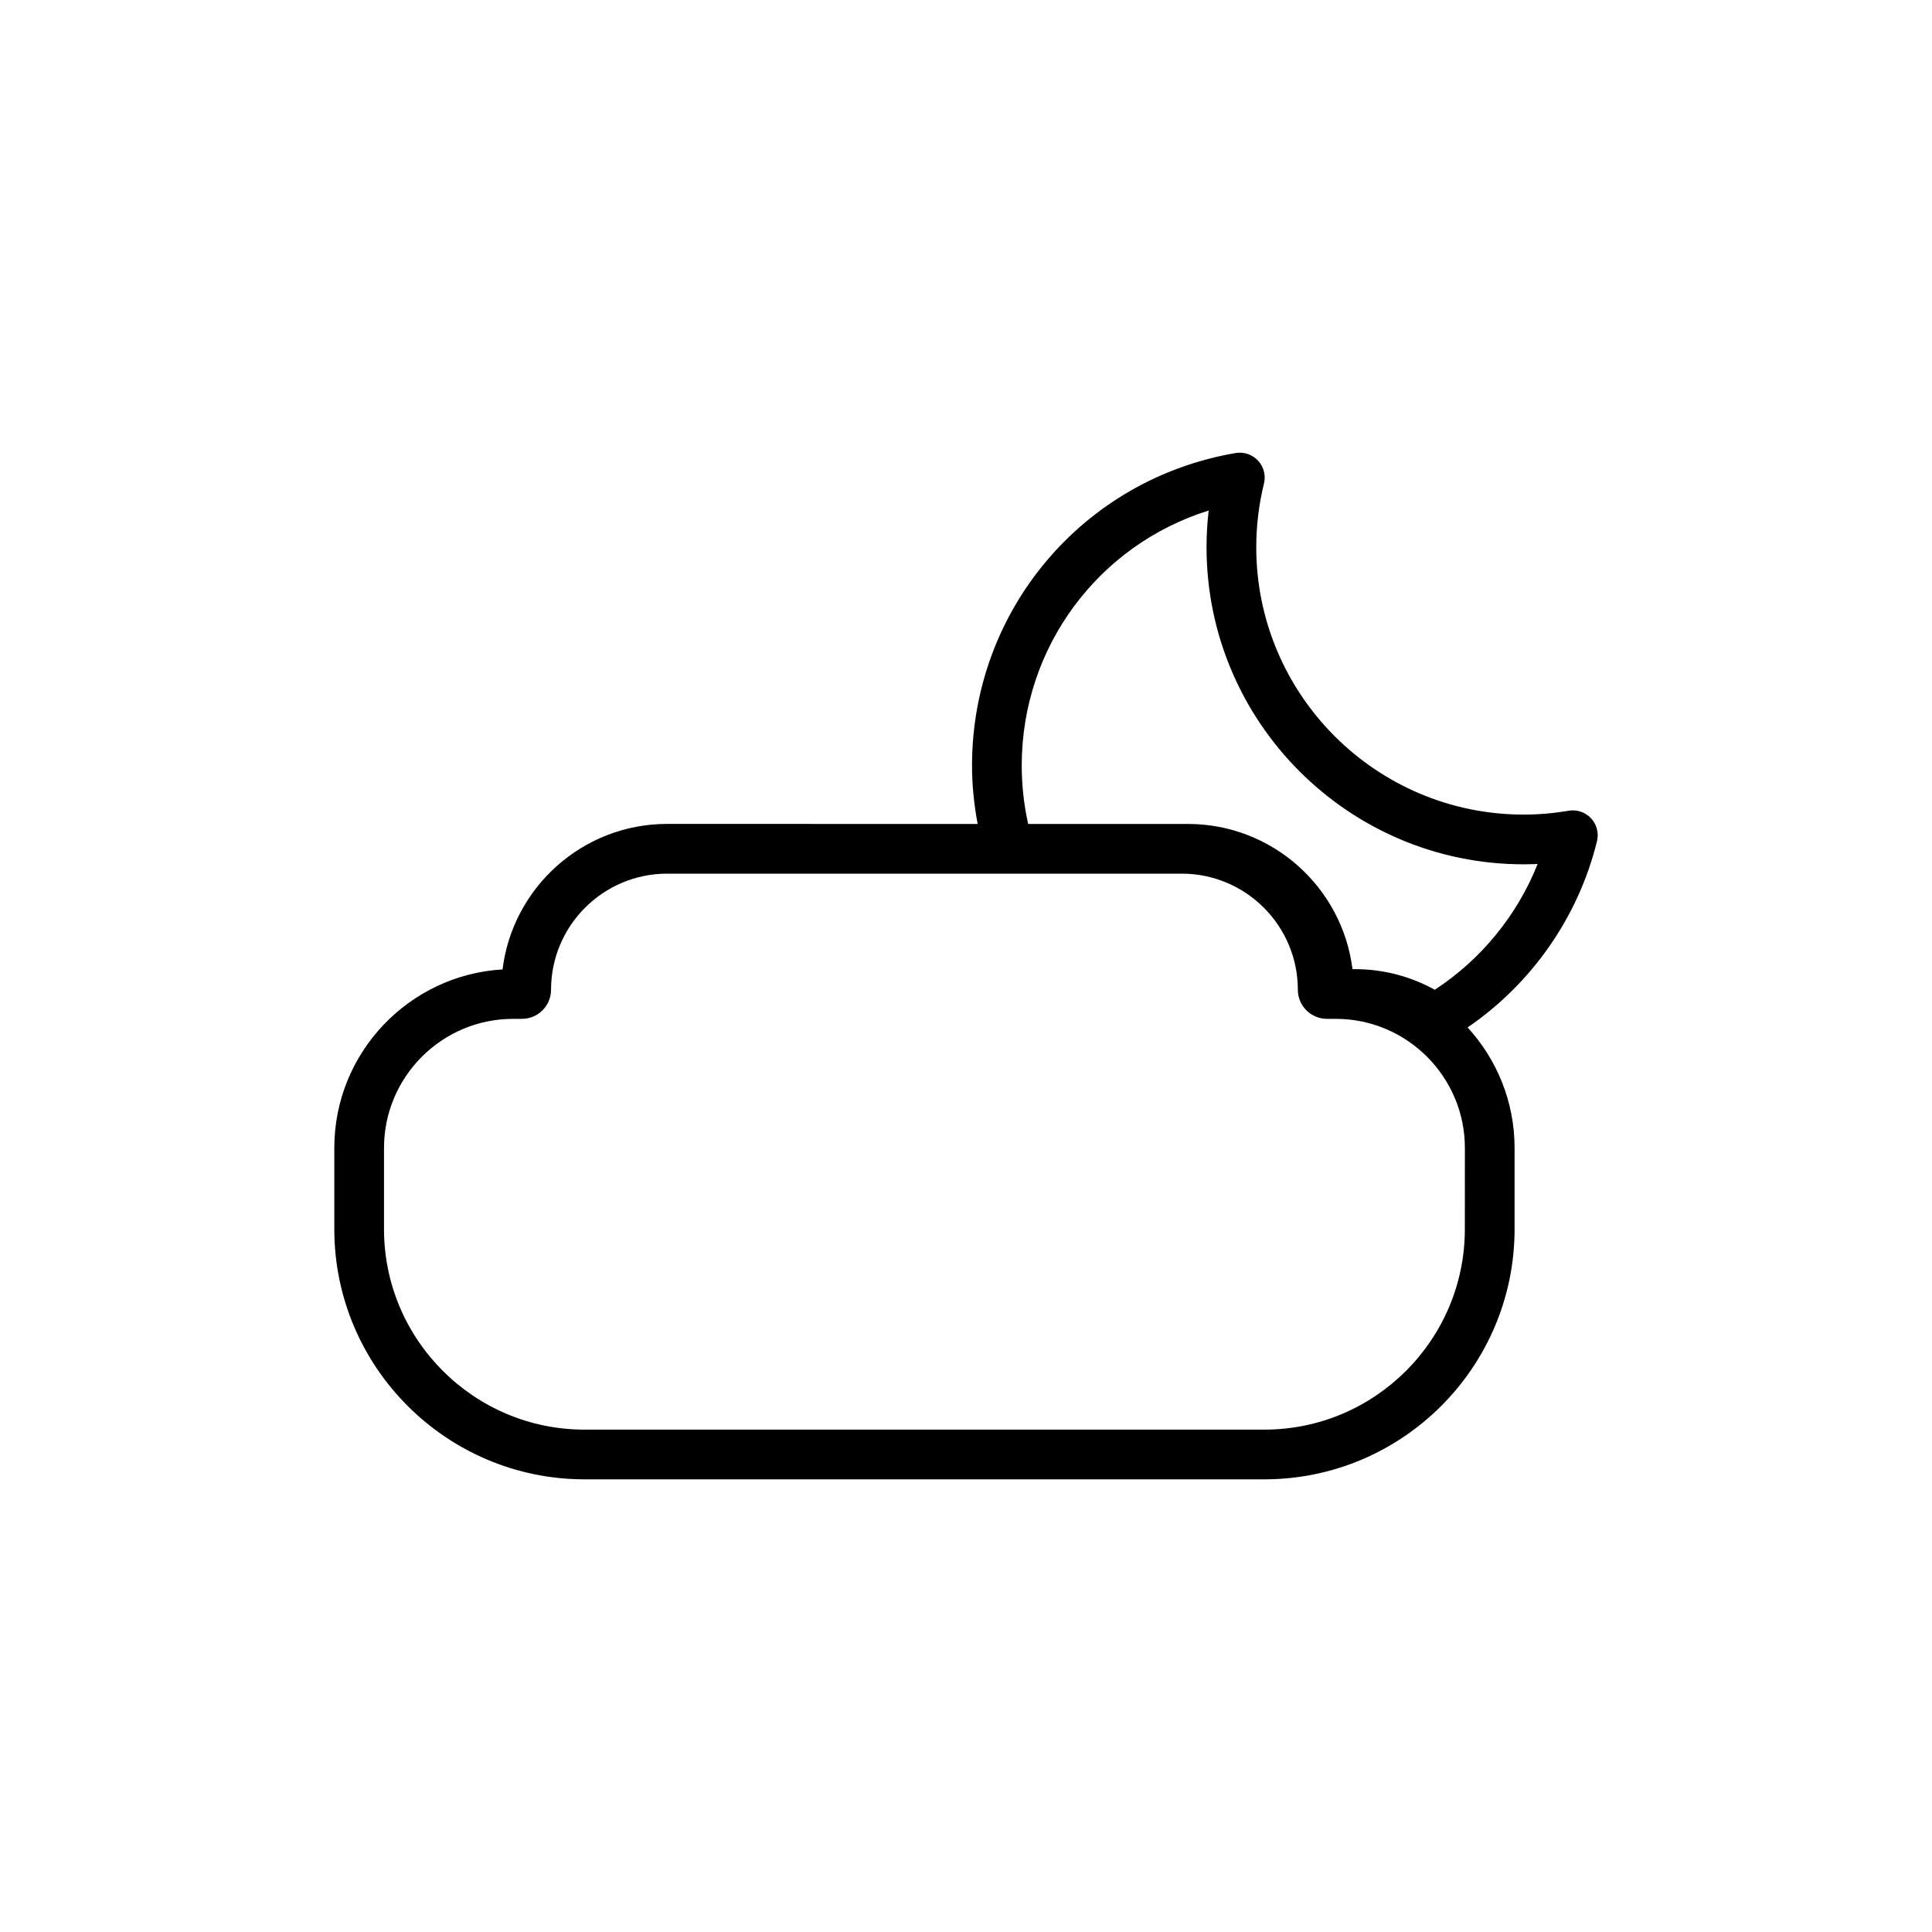 <?xml version="1.0" encoding="UTF-8"?>
<!-- Uploaded to: ICON Repo, www.iconrepo.com, Generator: ICON Repo Mixer Tools -->
<svg fill="#000000" width="800px" height="800px" version="1.1" viewBox="144 144 512 512" xmlns="http://www.w3.org/2000/svg">
 <path d="m567.22 366.91c0.527-2.156-0.059-4.434-1.578-6.055-1.508-1.621-3.734-2.371-5.926-2.004-3.988 0.676-8.004 1.023-11.934 1.023-39.07 0-70.859-31.789-70.859-70.859 0-5.664 0.684-11.352 2.047-16.898 0.523-2.156-0.066-4.434-1.582-6.055-1.512-1.621-3.738-2.367-5.926-2.004-40.48 6.883-69.863 41.715-69.863 82.82 0 5.199 0.535 10.375 1.492 15.477l-82.301-0.008c-22.406 0-40.949 16.863-43.609 38.562-24.832 1.457-44.586 22.117-44.586 47.309v21.508c0 36.566 29.75 66.312 66.312 66.312h180.16c36.566 0 66.312-29.746 66.312-66.312v-21.508c0-12.305-4.734-23.504-12.445-31.938 17.008-11.629 29.371-29.297 34.289-49.371zm-35.02 102.82c0 29.297-23.836 53.137-53.137 53.137h-180.16c-29.301 0-53.137-23.836-53.137-53.137v-21.508c0-18.867 15.352-34.215 34.219-34.215h2.328c4.258 0 7.719-3.461 7.719-7.719 0-16.965 13.801-30.762 30.762-30.762h136.39c16.965 0 30.758 13.801 30.758 30.762 0 4.258 3.461 7.719 7.719 7.719h2.328c18.867 0 34.219 15.352 34.219 34.215zm-7.977-63.434c-6.473-3.586-13.695-5.461-21.137-5.461l-0.664-0.004c-2.695-21.66-21.219-38.477-43.602-38.477h-42.344c-1.133-5.078-1.707-10.27-1.707-15.477 0-31.402 20.332-58.461 49.539-67.586-0.379 3.234-0.562 6.481-0.562 9.723 0 46.34 37.695 84.035 84.035 84.035 1.23 0 2.465-0.031 3.703-0.086-5.394 13.574-14.953 25.305-27.262 33.332z"/>
</svg>